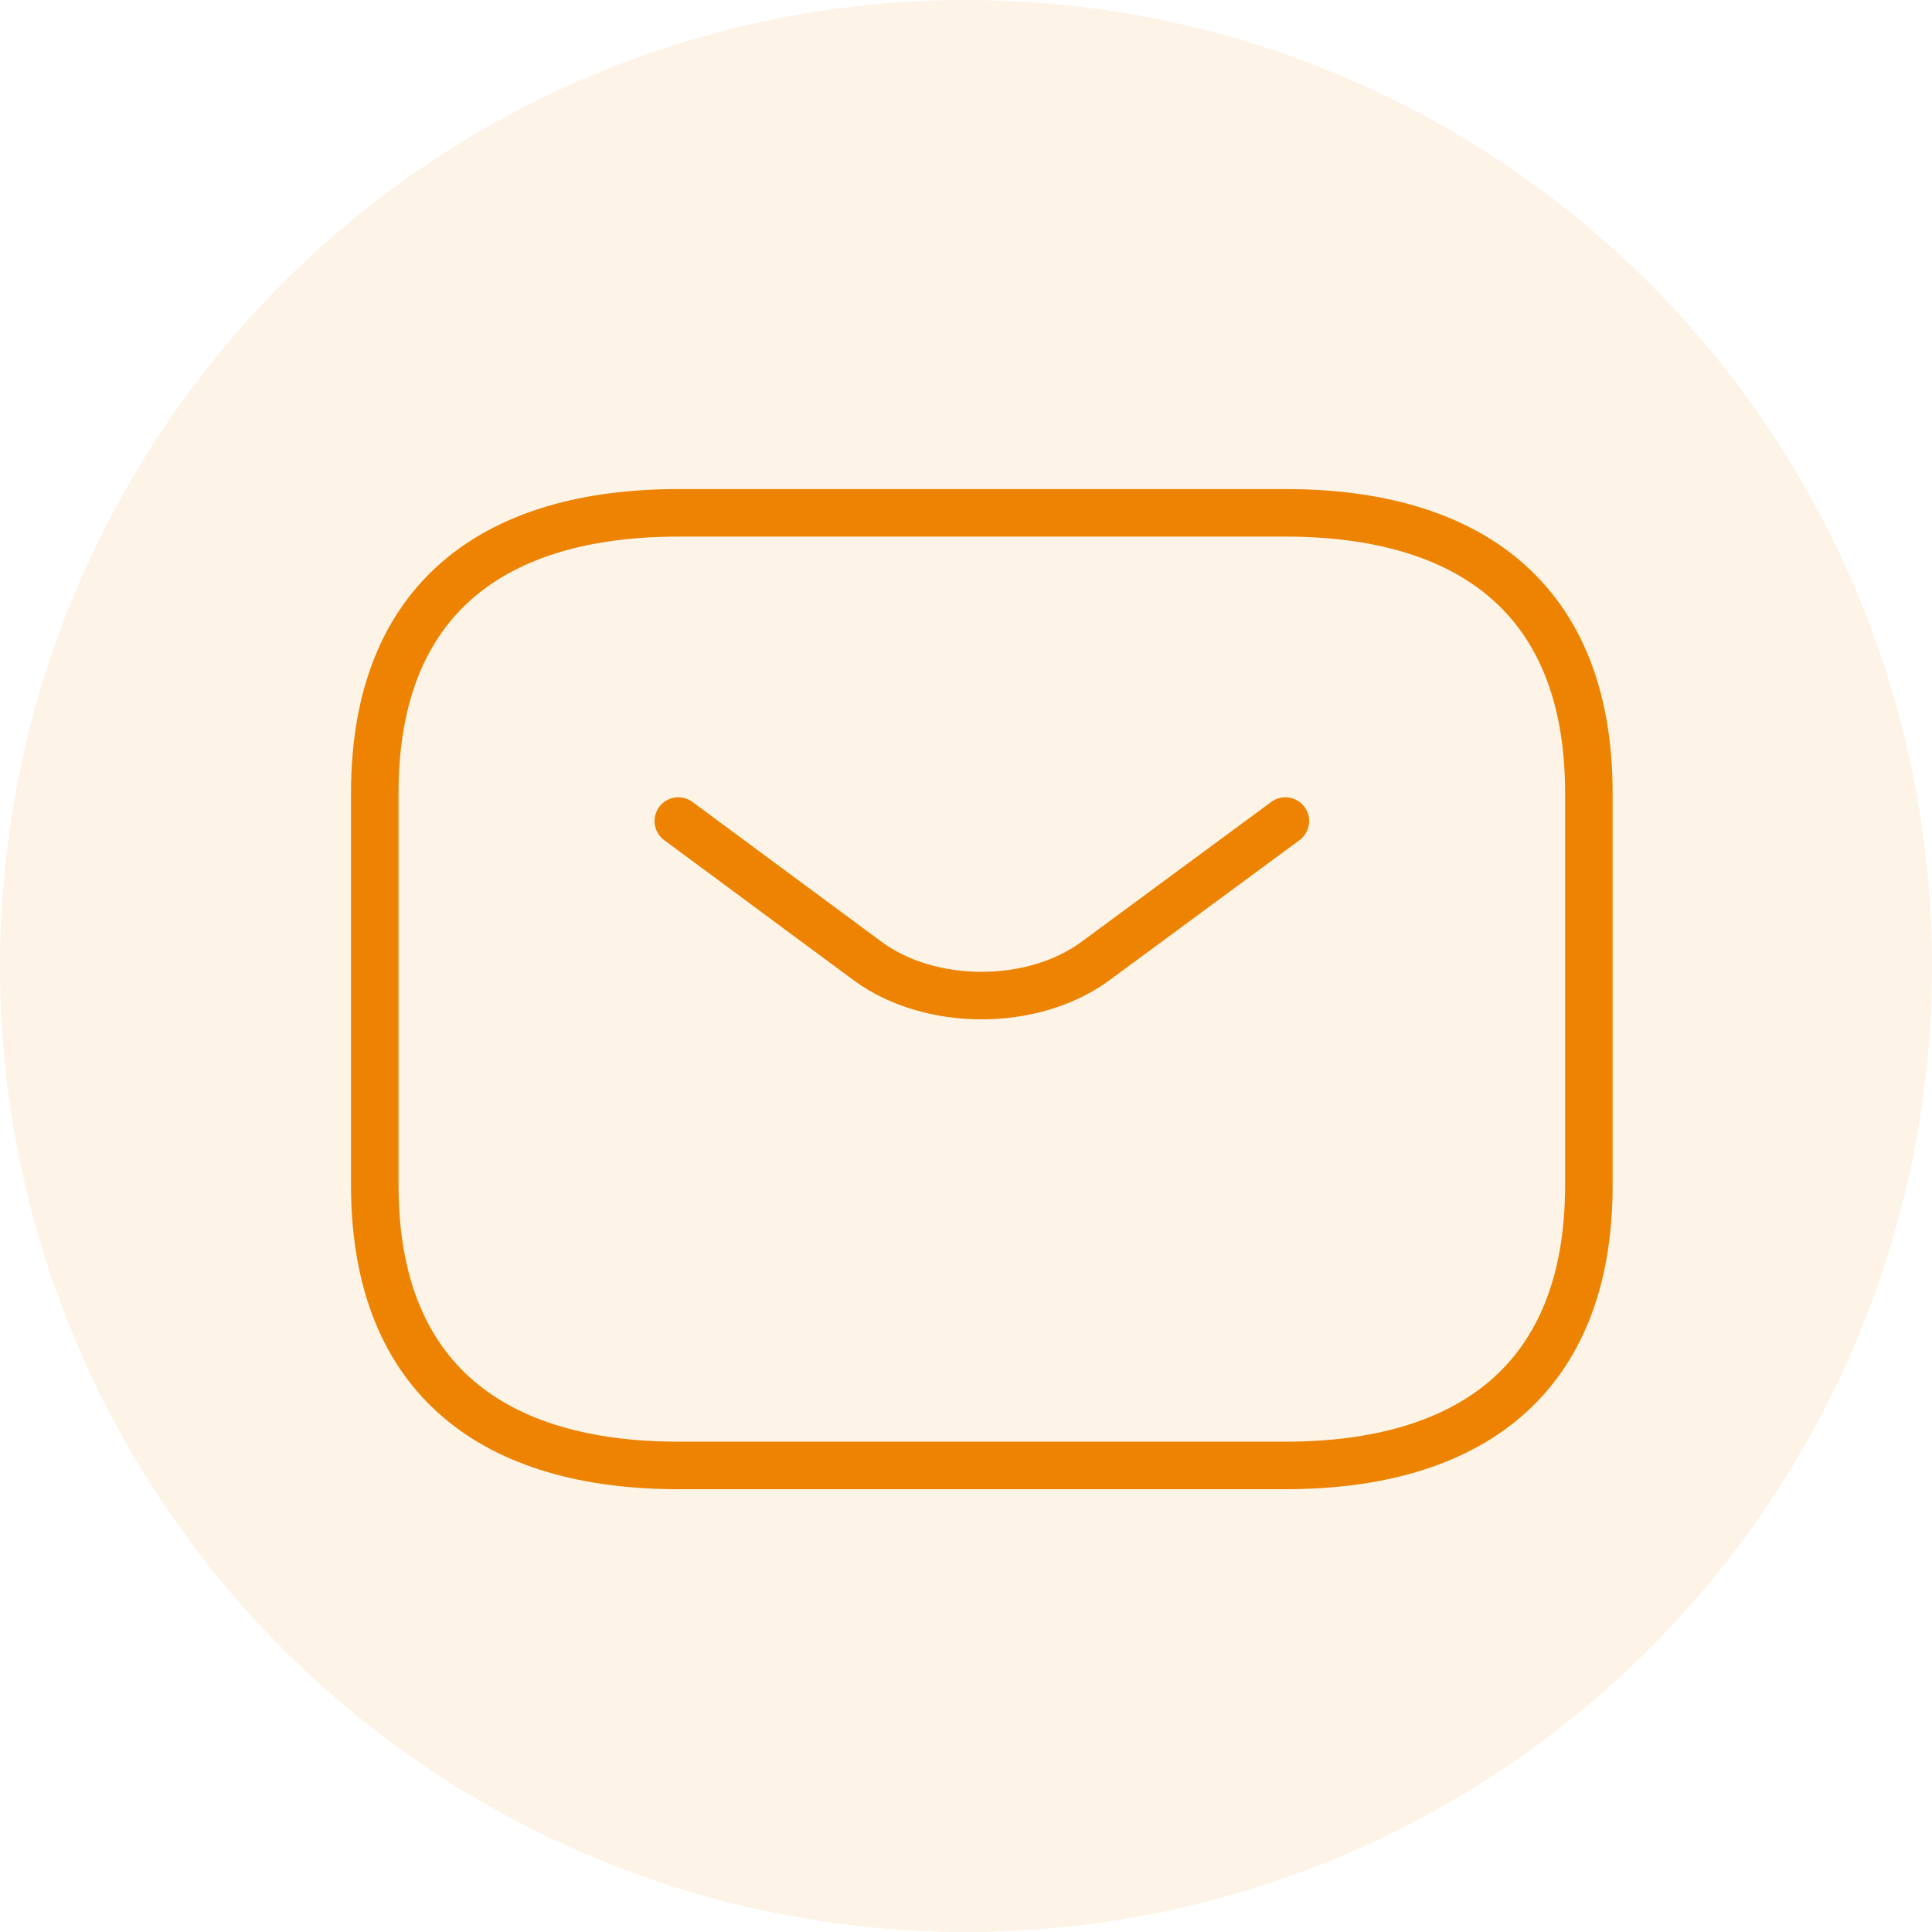 <svg xmlns="http://www.w3.org/2000/svg" width="61" height="61" viewBox="0 0 61 61" fill="none"><path d="M40.583 46.269H21.416C15.666 46.269 11.833 43.615 11.833 37.423V25.038C11.833 18.846 15.666 16.192 21.416 16.192H40.583C46.333 16.192 50.166 18.846 50.166 25.038V37.423C50.166 43.615 46.333 46.269 40.583 46.269Z" stroke="#ED8300" stroke-width="1.5" stroke-miterlimit="10" stroke-linecap="round" stroke-linejoin="round"></path><path d="M40.584 25.923L34.584 30.346C32.61 31.797 29.371 31.797 27.397 30.346L21.417 25.923" stroke="#ED8300" stroke-width="1.5" stroke-miterlimit="10" stroke-linecap="round" stroke-linejoin="round"></path><circle cx="30.5" cy="30.5" r="30.5" fill="#ED8300" fill-opacity="0.1"></circle></svg>